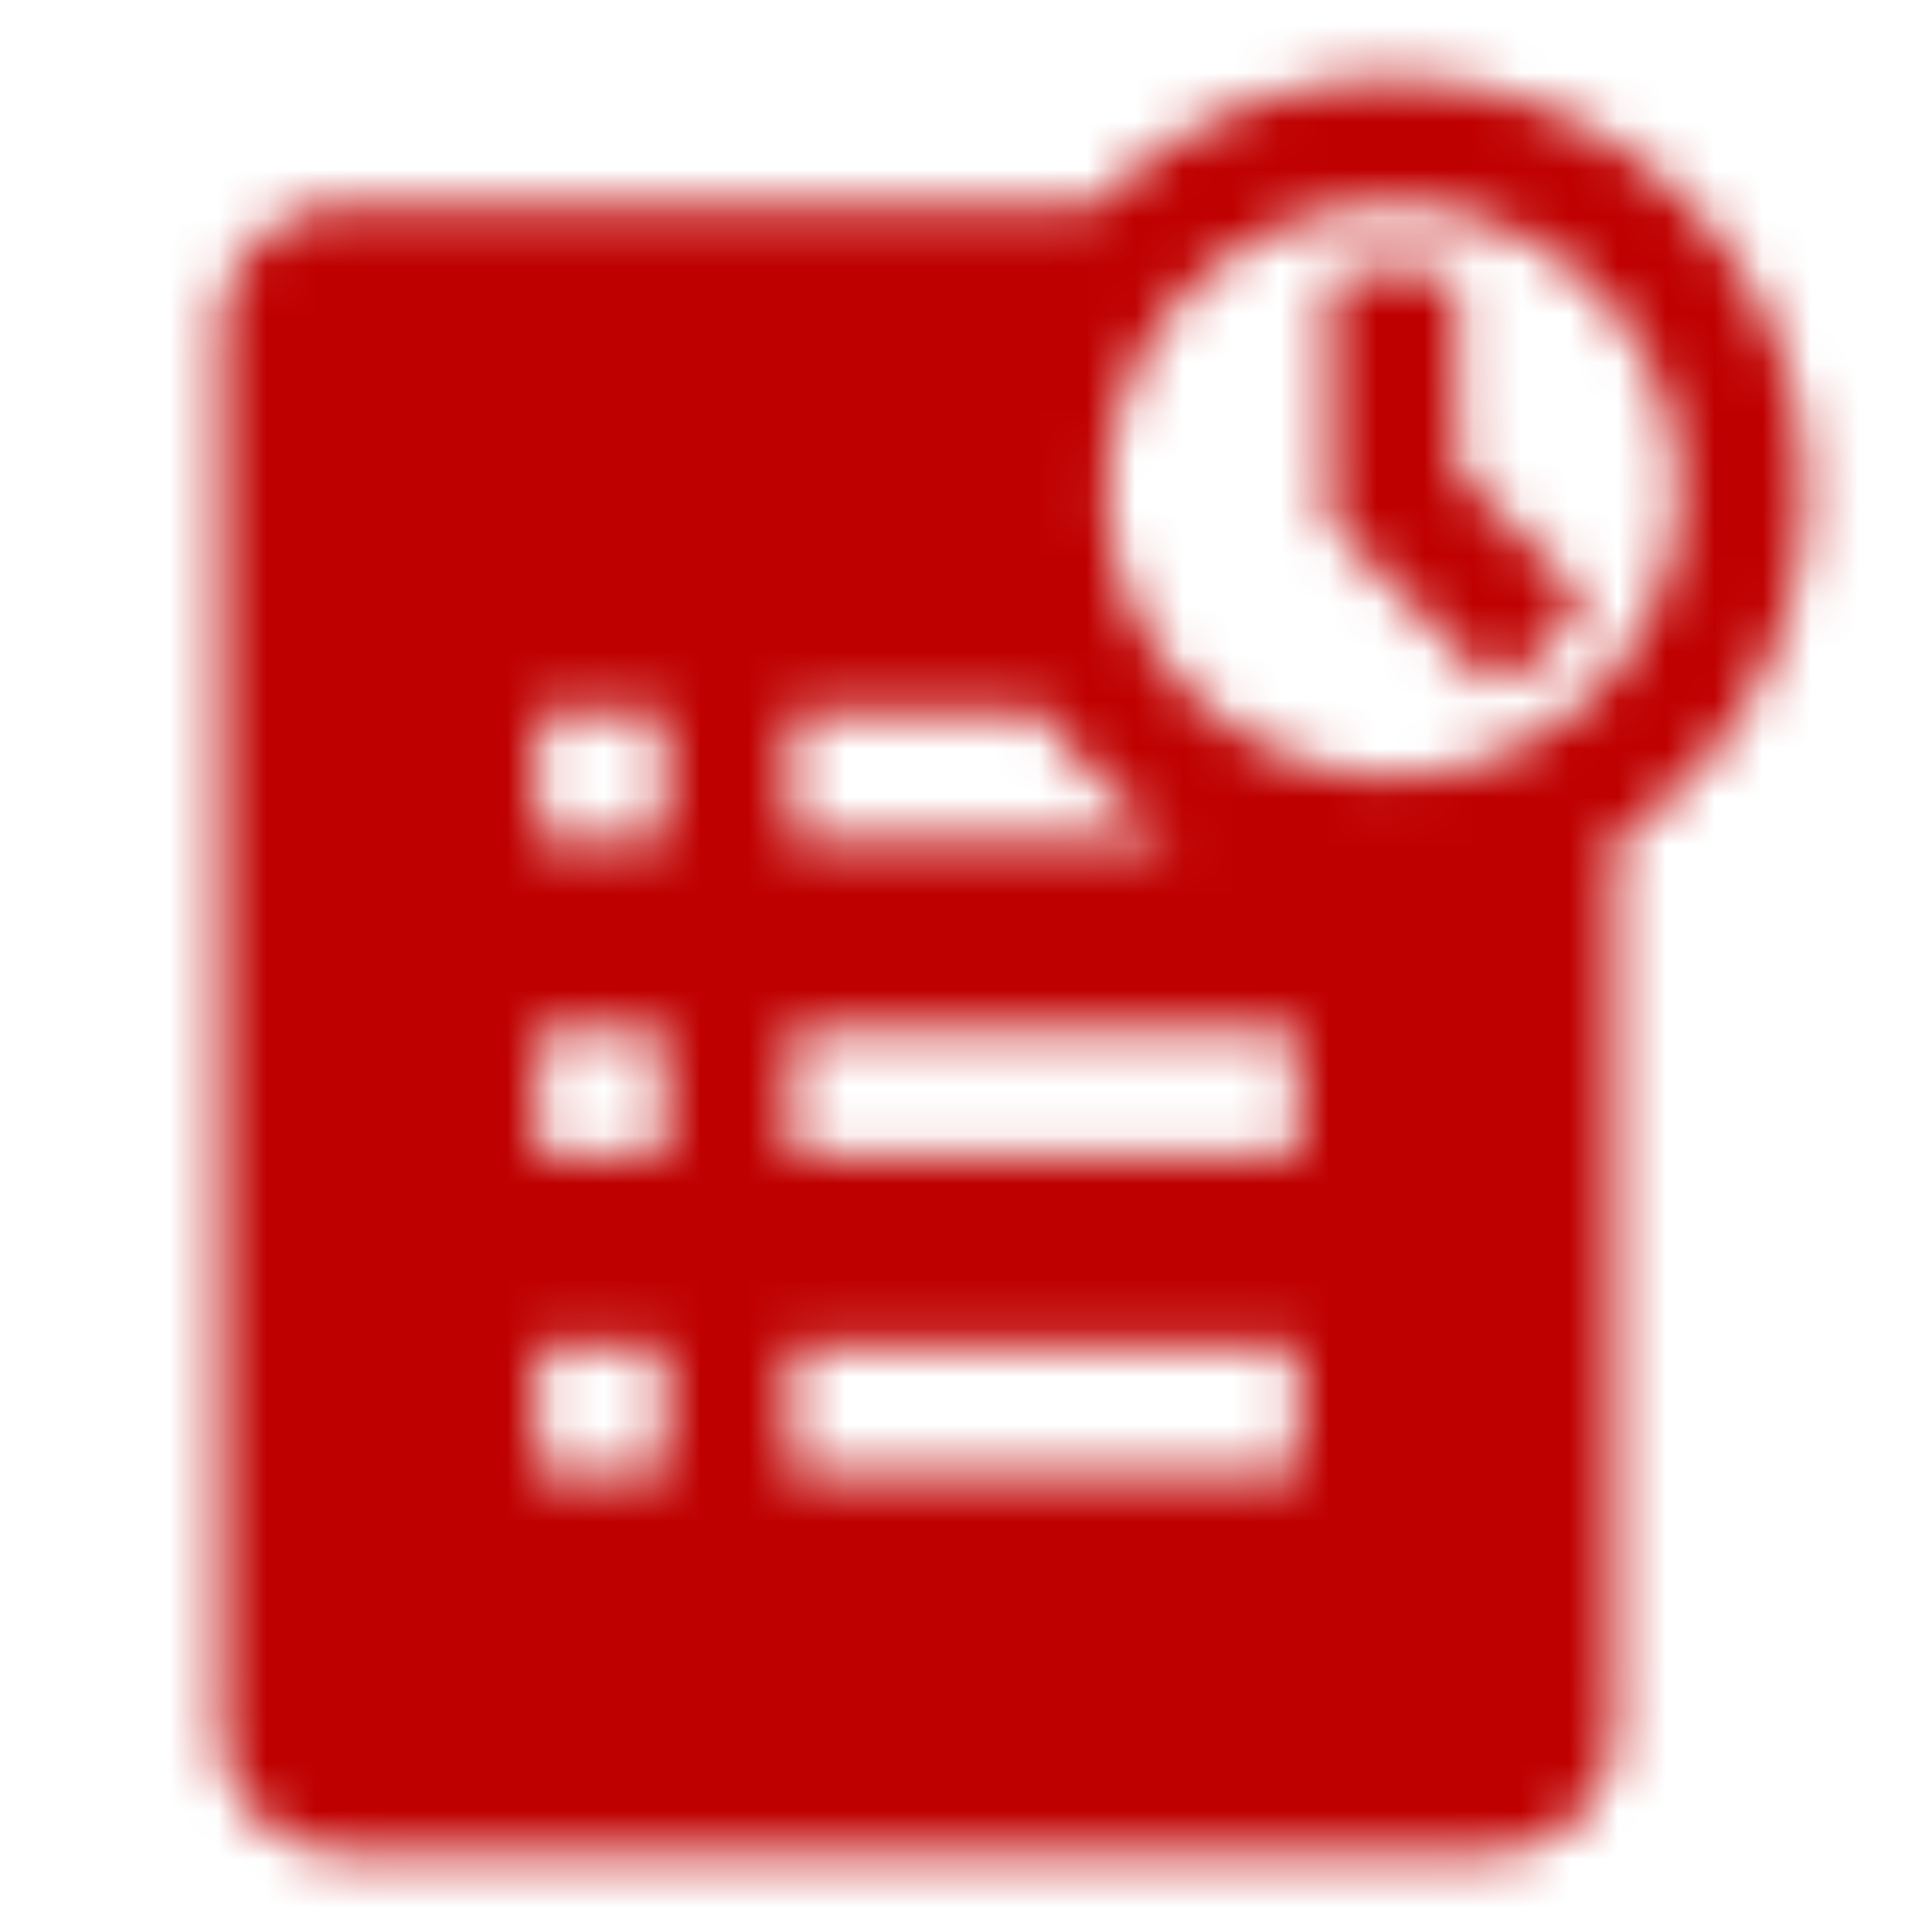 <svg xmlns="http://www.w3.org/2000/svg" xmlns:xlink="http://www.w3.org/1999/xlink" width="40" height="40" viewBox="0 0 40 40">
    <defs>
        <path id="a" d="M32.156 6.772a4.134 4.134 0 0 0-2.625 0v5.04l3.386 3.387a4.318 4.318 0 0 0 1.89-1.825l-2.625-2.625-.026-3.977zm7.219 4.384A8.531 8.531 0 0 0 24.701 5.25H9.187a2.625 2.625 0 0 0-2.624 2.625V36.75a2.625 2.625 0 0 0 2.625 2.625h23.624a2.625 2.625 0 0 0 2.626-2.625V18.375a8.518 8.518 0 0 0 3.937-7.219zm-21 4.594h5.25a8.557 8.557 0 0 0 2.625 2.625h-7.875V15.75zM15.75 31.5h-2.625v-2.625h2.625V31.5zm0-6.563h-2.625v-2.625h2.625v2.625zm0-6.562h-2.625V15.75h2.625v2.625zM28.875 31.5h-10.5v-2.625h10.5V31.5zm0-6.563h-10.5v-2.625h10.5v2.625zm1.969-7.875a5.906 5.906 0 1 1 5.906-5.906 5.92 5.92 0 0 1-5.906 5.906z"/>
    </defs>
    <g fill="none" fill-rule="evenodd" transform="translate(-2 -1)">
        <mask id="b" fill="#fff">
            <use xlink:href="#a"/>
        </mask>
        <g fill="#BF0000" mask="url(#b)">
            <path d="M0 0h42v42H0z"/>
        </g>
    </g>
</svg>
